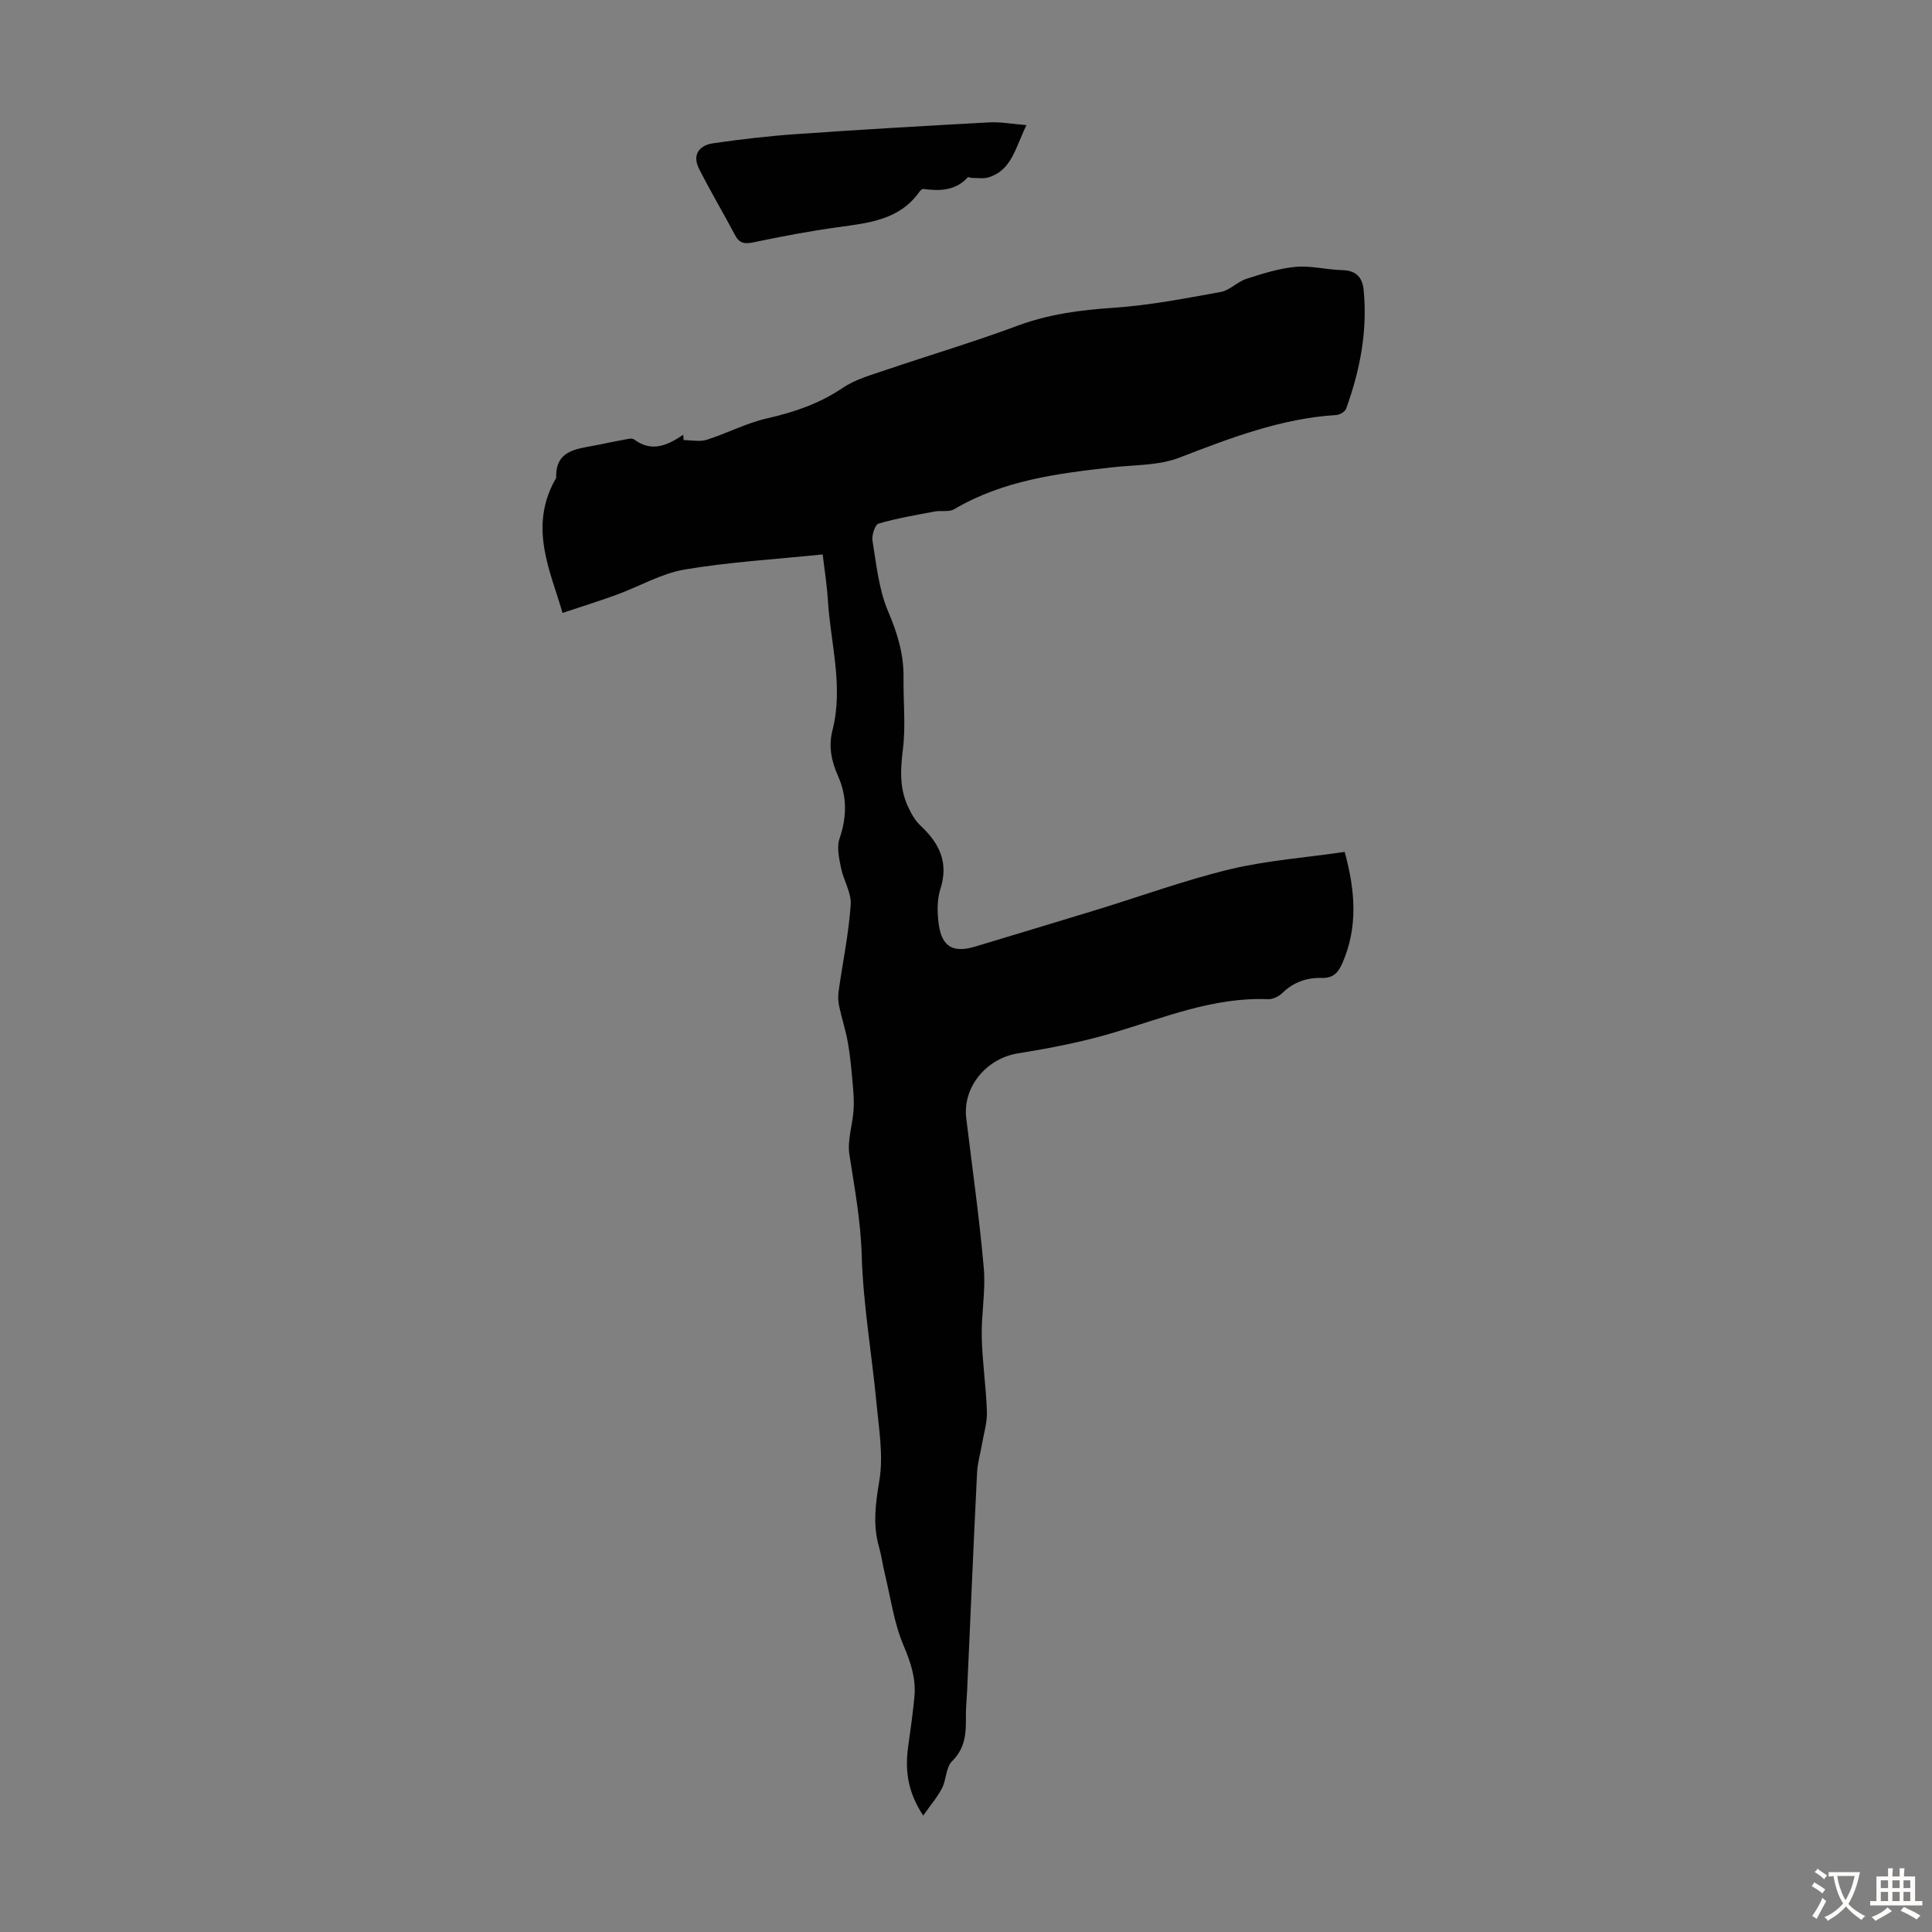<svg enable-background="new 0 0 400 400" viewBox="0 0 400 400" xmlns="http://www.w3.org/2000/svg"><rect x="0" y="0" width="400" height="400" fill="#808080" stroke="none"/><path d="m278.4 176.38c2.23 8.12 2.77 15.63-.5 23.09-.83 1.88-1.87 3.07-4.22 3-3.08-.09-5.88.86-8.19 3.13-.72.71-1.96 1.31-2.94 1.27-11.37-.46-21.63 3.86-32.22 7-6.39 1.89-13 3.16-19.59 4.22-6.48 1.04-11.47 6.94-10.69 13.42 1.25 10.33 2.72 20.64 3.63 31 .42 4.74-.53 9.58-.42 14.36.12 5.14.9 10.26 1.07 15.4.07 2.25-.65 4.52-1.03 6.78-.33 1.94-.92 3.87-1.01 5.83-.74 15.06-1.38 30.13-2.06 45.2-.08 1.79-.28 3.58-.25 5.36.05 3.39-.12 6.5-2.87 9.2-1.27 1.25-1.17 3.79-2.06 5.55-.94 1.84-2.33 3.45-3.91 5.71-3.34-5.07-3.76-9.57-3.11-14.32.48-3.43.97-6.86 1.29-10.3.35-3.74-.74-7.05-2.24-10.58-1.99-4.65-2.67-9.86-3.88-14.84-.45-1.85-.69-3.75-1.21-5.57-1.32-4.62-.72-9.02.07-13.75.86-5.13-.08-10.62-.58-15.92-.97-10.25-2.77-20.45-3.07-30.71-.21-7.11-1.47-13.92-2.55-20.85-.46-2.95.64-6.11.86-9.19.13-1.73 0-3.5-.16-5.24-.26-2.89-.49-5.79-.99-8.64-.45-2.59-1.29-5.12-1.84-7.7-.21-.99-.24-2.07-.1-3.08.84-5.96 2.08-11.88 2.5-17.87.18-2.49-1.49-5.07-2.01-7.67-.4-1.97-.91-4.24-.31-6.02 1.52-4.48 1.61-8.69-.32-13.02-1.33-2.99-2-6.07-1.14-9.42 2.33-9.07-.4-18-.95-26.98-.2-3.21-.72-6.41-1.07-9.44-9.72 1-19.23 1.55-28.56 3.12-4.85.82-9.38 3.5-14.09 5.22-3.55 1.3-7.16 2.42-11.21 3.77-2.47-8.56-7.02-17.6-1.6-27.46.11-.2.28-.4.28-.6-.13-5.57 4.09-5.86 7.95-6.6 1.98-.38 3.94-.82 5.92-1.17.75-.13 1.78-.45 2.25-.1 3.67 2.76 6.93 1.23 10.19-.96.03.37.05.74.08 1.11 1.6 0 3.33.39 4.79-.07 4.19-1.33 8.18-3.45 12.44-4.42 5.63-1.28 10.86-3.05 15.7-6.32 2.59-1.76 5.82-2.65 8.84-3.68 9.09-3.09 18.31-5.82 27.3-9.17 6.5-2.42 13.08-3.28 19.94-3.74 7.44-.5 14.83-1.94 22.19-3.27 1.87-.34 3.44-2.11 5.32-2.72 3.33-1.07 6.75-2.17 10.21-2.48 3.18-.29 6.45.61 9.68.68 2.82.06 4.12 1.54 4.37 4.03.86 8.51-.74 16.7-3.62 24.66-.22.62-1.31 1.26-2.03 1.3-11.45.72-21.93 4.76-32.49 8.83-4.25 1.64-9.21 1.48-13.86 2-11.36 1.27-22.64 2.69-32.77 8.68-1.06.63-2.7.22-4.03.47-3.9.74-7.84 1.4-11.63 2.51-.73.21-1.44 2.42-1.25 3.55.82 4.92 1.3 10.07 3.22 14.58 1.94 4.54 3.28 8.94 3.21 13.84-.07 4.92.47 9.89-.13 14.73-.51 4.09-.73 7.95.97 11.71.66 1.46 1.48 3 2.62 4.07 3.91 3.65 5.94 7.62 4.17 13.16-.72 2.24-.67 4.89-.35 7.27.64 4.72 2.99 6.03 7.54 4.66 8.34-2.52 16.68-5.02 25.01-7.57 9.28-2.84 18.43-6.19 27.84-8.46 7.64-1.81 15.61-2.39 23.66-3.57z" fill="#010102"/><path d="m212.52 25.9c-2.34 4.8-3.07 9.32-7.81 10.81-1.06.33-2.3.12-3.45.13-.31 0-.78-.25-.9-.12-2.56 2.81-5.82 2.85-9.22 2.4-.23-.03-.59.31-.77.57-4.16 5.88-10.54 6.47-16.91 7.35-5.84.81-11.64 1.91-17.41 3.12-1.81.38-2.93.28-3.84-1.44-2.45-4.6-5.11-9.1-7.47-13.75-1.49-2.94.03-4.89 2.93-5.31 5.73-.83 11.5-1.5 17.27-1.9 13.26-.93 26.52-1.7 39.79-2.42 2.35-.14 4.74.32 7.79.56z" fill="#010102"/><g fill="#fcfbfa"><path d="m377.9 391.2c-.2.3-.4.5-.6.8-.7-.6-1.4-1-2.2-1.5.2-.3.4-.5.5-.8.6.4 1.4.8 2.3 1.5zm-1.8 6.1c-.2-.2-.5-.4-.9-.6.4-.6.8-1.2 1.2-1.9s.7-1.3.9-1.9c.3.3.5.5.8.7-.7 1.3-1.4 2.6-2 3.7zm2.2-9c-.3.3-.5.5-.6.8-.6-.6-1.3-1.1-2-1.5.3-.3.5-.5.6-.7.6.5 1.3.9 2 1.4zm.3.2v-.9h2 4.5c-.3 1.3-.6 2.5-1 3.6s-.9 2.1-1.4 3c.4.5 1 1 1.6 1.4s1.2.8 1.9 1.1c-.3.2-.5.4-.8.8-.4-.3-1-.7-1.6-1.2s-1.2-1.1-1.6-1.6c-.5.6-1.1 1.1-1.7 1.6s-1.4.9-2.1 1.4c-.1-.3-.3-.5-.7-.8.6-.2 1.2-.5 1.9-1s1.4-1.1 2-1.8c-.5-.8-.9-1.6-1.2-2.5s-.6-2-.8-3.2c-.4.1-.7.1-1 .1zm2.5 2.7c.3 1 .7 1.7 1 2.2.3-.5.6-1.1 1-2s.6-1.9.9-3h-3.2-.4c.1.9.3 1.8.7 2.8z"/><path d="m396.5 388.5v1.5 3.6h1.5v.9c-.4 0-1 0-1.7 0h-7.9c-.5 0-.9 0-1.2 0v-.9h1.3v-3.5c0-.7 0-1.2 0-1.6h2.4c0-.8 0-1.4 0-1.7h1c0 .3-.1.8-.1 1.7h1.5c0-.8 0-1.4 0-1.7h1c0 .3-.1.9-.1 1.7zm-8.2 9.2c-.2-.3-.5-.5-.8-.8.8-.3 1.4-.6 1.9-.9s1-.7 1.4-1.1c.3.3.6.5.9.8-1.6 1-2.8 1.6-3.4 2zm2.6-6.8v-1.6h-1.5v1.6zm0 2.7v-1.9h-1.5v1.9zm2.4-2.7v-1.6h-1.5v1.6zm0 2.7v-1.9h-1.5v1.9zm.2 2 .7-.8c.4.2.9.5 1.6.8s1.3.7 1.8 1c-.3.3-.5.5-.8.8-.4-.3-1.5-1-3.3-1.8zm2-4.7v-1.6h-1.4v1.6zm0 2.7v-1.9h-1.4v1.9z"/></g></svg>